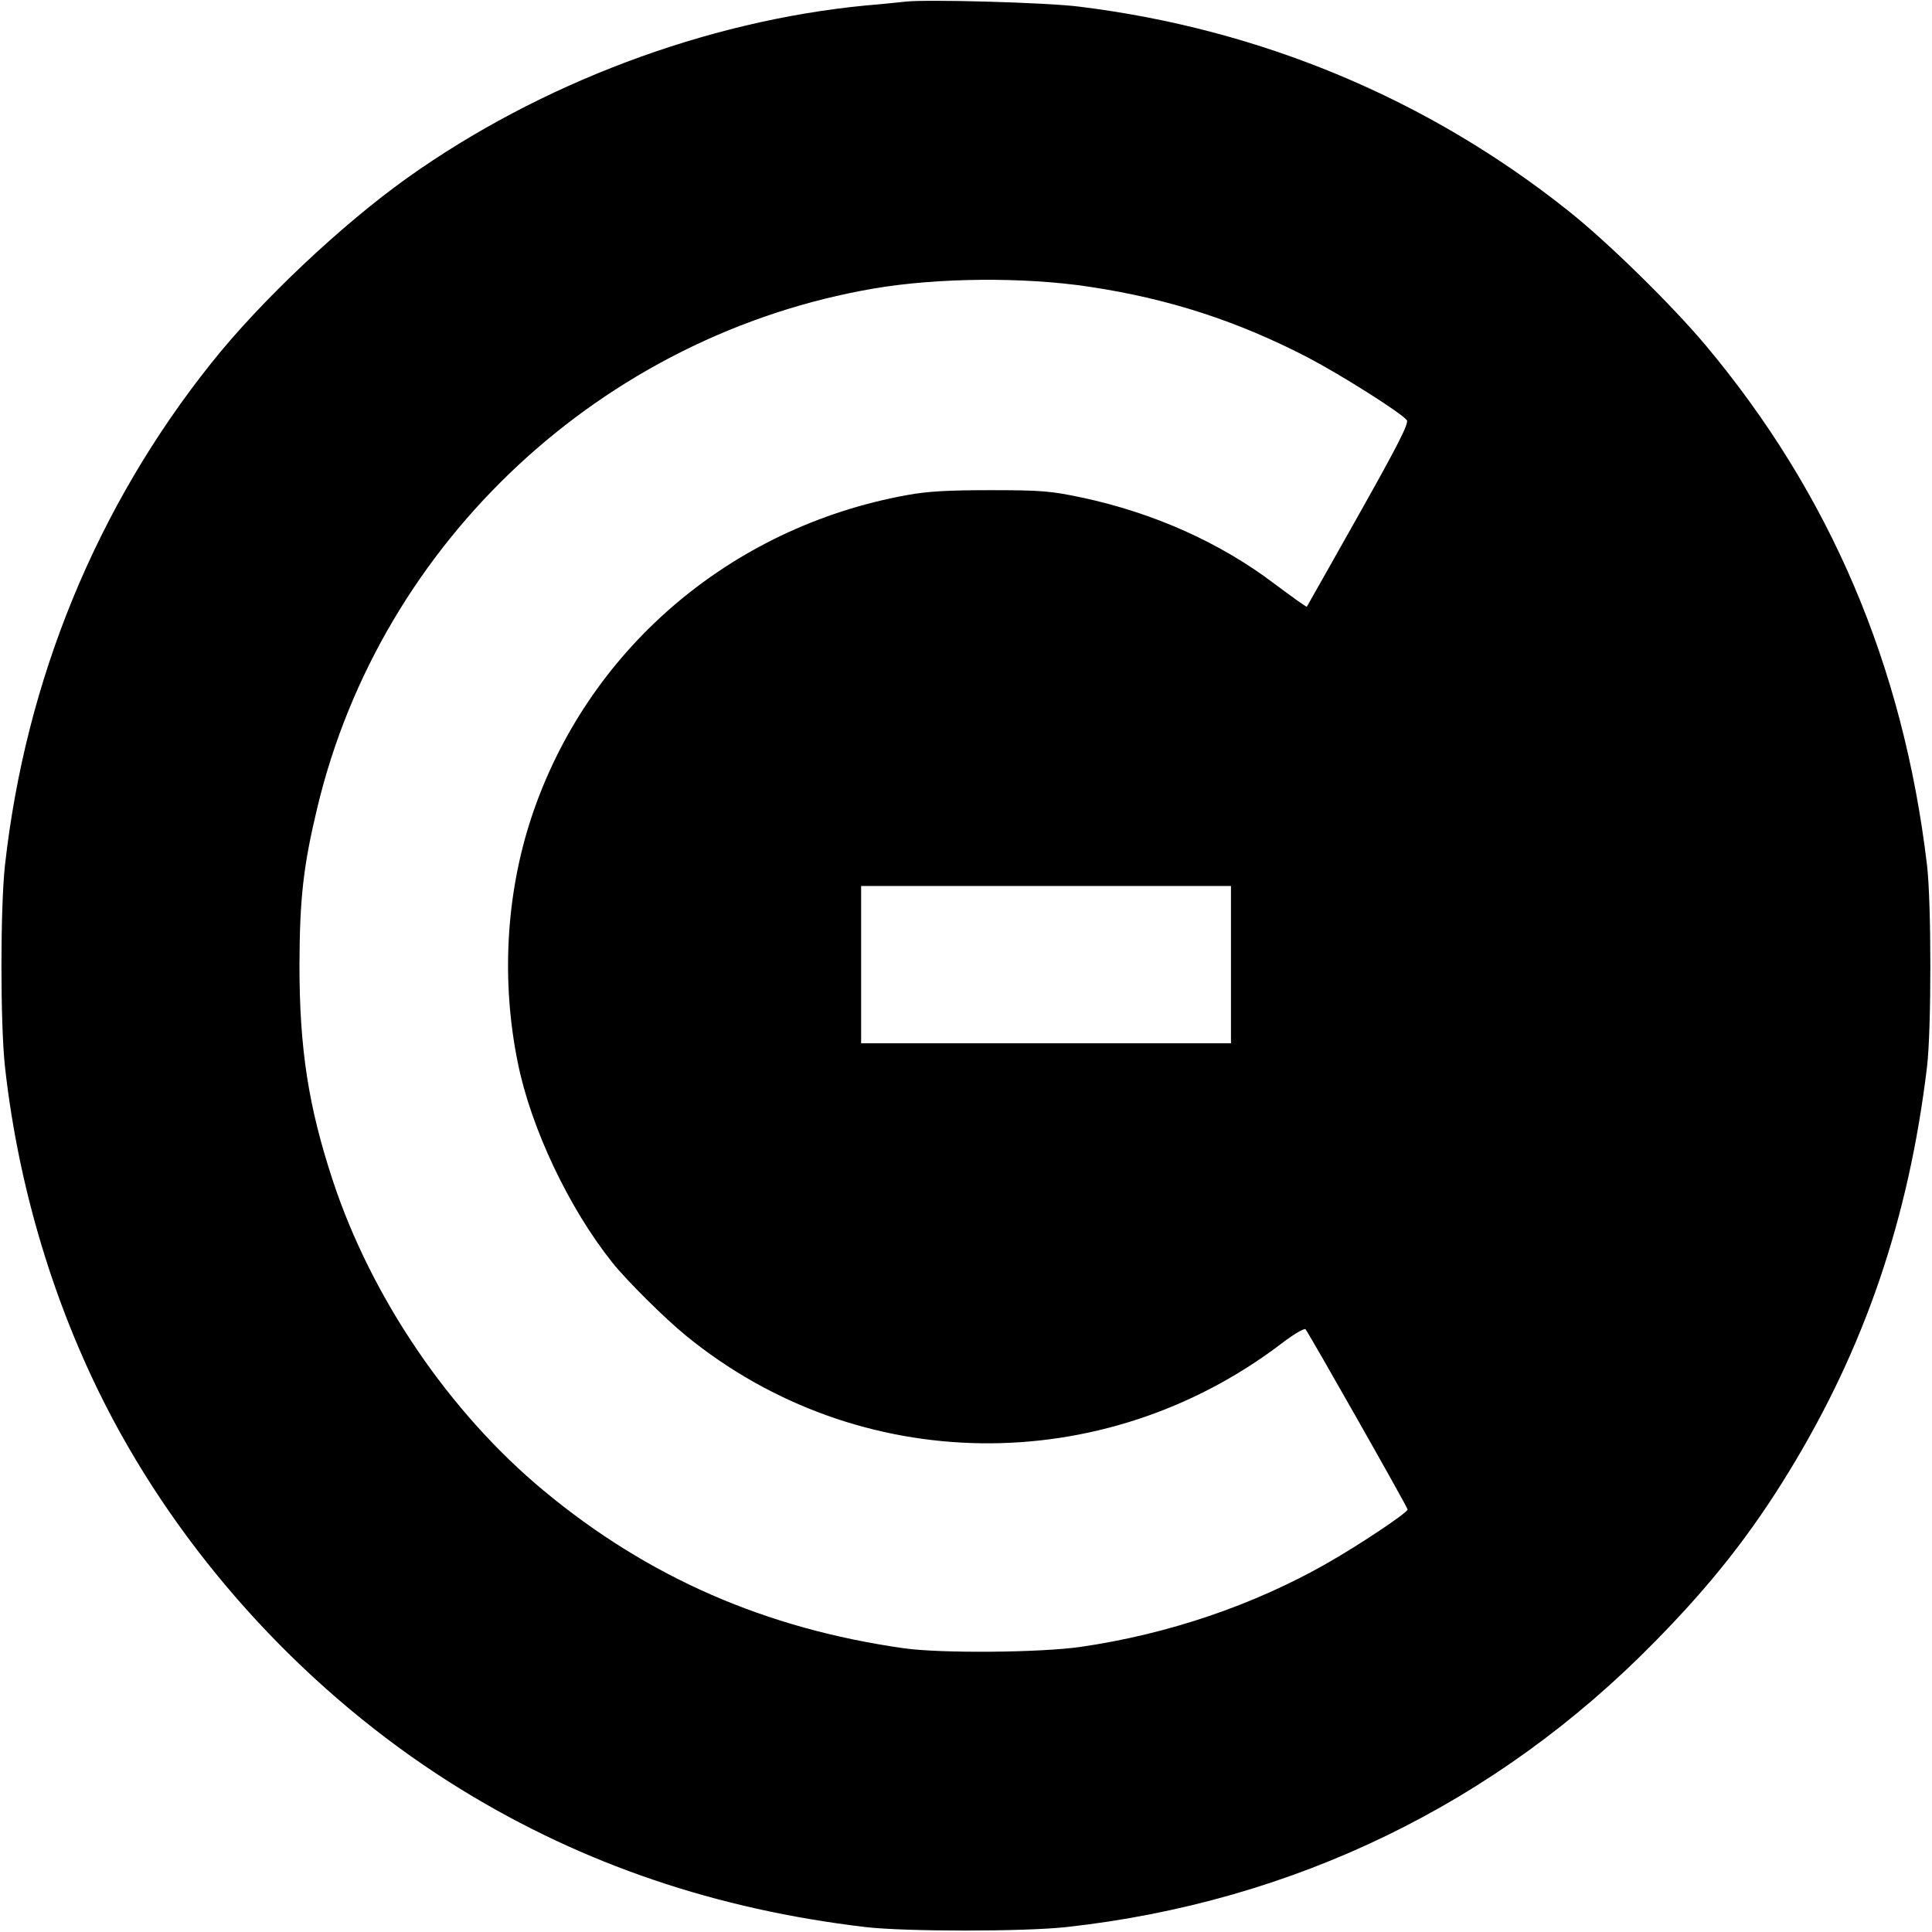<?xml version="1.0" standalone="no"?>
<!DOCTYPE svg PUBLIC "-//W3C//DTD SVG 20010904//EN"
 "http://www.w3.org/TR/2001/REC-SVG-20010904/DTD/svg10.dtd">
<svg version="1.0" xmlns="http://www.w3.org/2000/svg"
 width="700pt" height="700pt" viewBox="0 0 700 700"
 preserveAspectRatio="xMidYMid meet">
<g transform="translate(0,700) scale(0.1,-0.1)"
fill="#000000" stroke="none">
<path d="M3280 6994 c-19 -2 -84 -9 -145 -14 -578 -56 -1180 -283 -1660 -625
-237 -169 -531 -446 -709 -670 -416 -521 -673 -1147 -748 -1820 -17 -155 -17
-575 0 -730 52 -469 198 -931 418 -1327 290 -523 731 -983 1239 -1294 439
-269 920 -432 1460 -496 145 -17 576 -17 730 0 822 91 1556 447 2131 1034 203
206 348 390 487 618 274 449 433 916 499 1465 16 136 16 592 0 730 -86 725
-352 1347 -803 1885 -122 145 -351 370 -494 484 -510 407 -1117 661 -1775 742
-117 15 -553 27 -630 18z m667 -1033 c287 -43 537 -124 793 -257 120 -63 334
-198 357 -226 9 -10 -31 -89 -174 -343 -102 -182 -187 -331 -188 -333 -2 -2
-53 35 -115 81 -198 151 -441 259 -699 314 -113 24 -148 27 -331 27 -156 0
-229 -4 -305 -18 -642 -117 -1161 -564 -1361 -1172 -91 -278 -108 -589 -48
-884 48 -238 185 -527 343 -725 52 -65 191 -203 266 -264 624 -510 1511 -521
2158 -29 43 33 82 56 87 52 11 -12 370 -645 370 -653 0 -12 -176 -129 -290
-194 -266 -152 -577 -258 -895 -304 -147 -21 -505 -24 -640 -5 -501 71 -927
257 -1305 571 -342 284 -624 699 -764 1123 -89 270 -121 479 -121 783 1 241
14 358 65 570 231 964 1034 1712 2018 1880 231 39 541 42 779 6z m513 -2456
l0 -285 -670 0 -670 0 0 285 0 285 670 0 670 0 0 -285z"/>
</g>
</svg>

